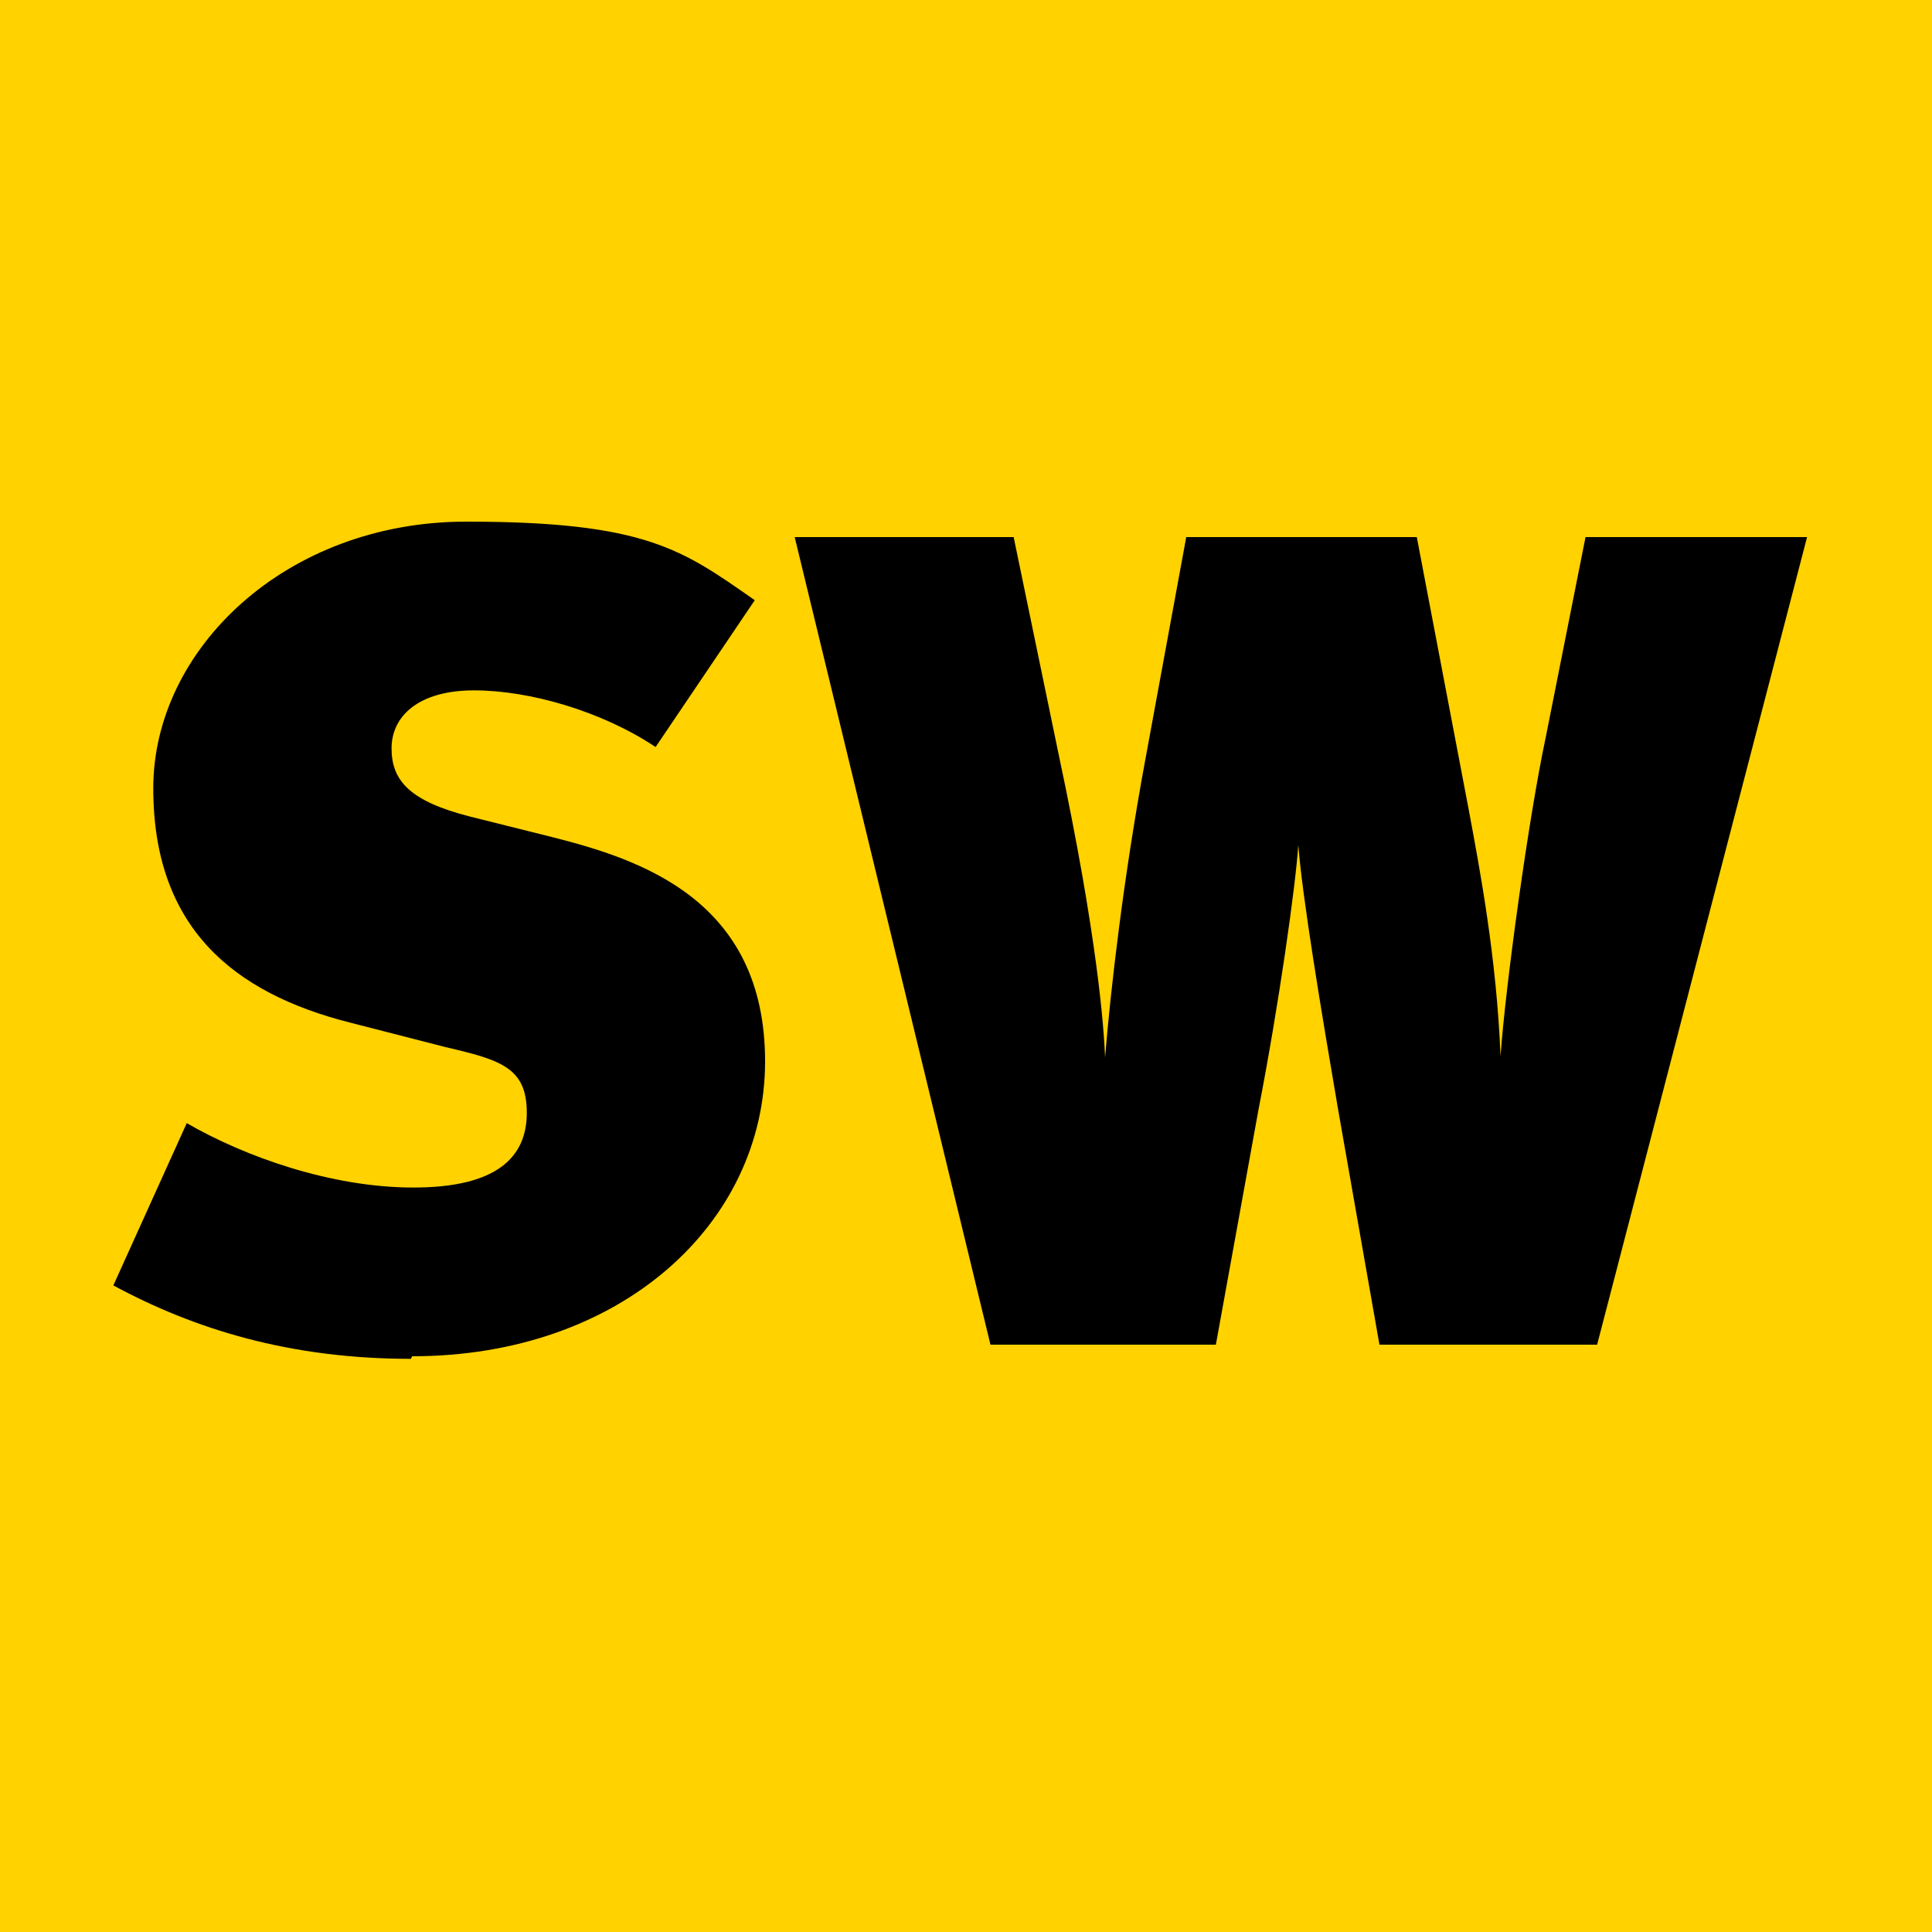 <?xml version="1.0" encoding="UTF-8"?>
<svg id="SvgjsSvg1000" xmlns="http://www.w3.org/2000/svg" xmlns:xlink="http://www.w3.org/1999/xlink" xmlns:svgjs="http://svgjs.com/svgjs" version="1.1" viewBox="0 0 150 150">
  <!-- Generator: Adobe Illustrator 29.3.1, SVG Export Plug-In . SVG Version: 2.1.0 Build 151)  -->
  <defs>
    <style>
      .st0 {
        fill: #ffd200;
      }
    </style>
  </defs>
  <rect class="st0" x="-5.5" y="-3.2" width="159.1" height="155.2"/>
  <g>
    <path d="M31.9,105.5c-9.4,0-16.8-2.3-23.1-5.7l5.7-12.6c4.5,2.6,11.2,5,17.6,5s8.8-2.3,8.8-5.8-2-4.1-6.3-5.1l-7.4-1.9c-9.1-2.3-15.3-7.4-15.3-18.2s10.3-20.7,24.3-20.7,16.8,2.2,22.4,6.1l-7.7,11.4c-4.2-2.8-9.8-4.4-14.1-4.4s-6.4,2-6.4,4.5,1.4,4.1,6.1,5.3l6.4,1.6c6.7,1.7,16.5,4.8,16.5,17.4s-11.2,22.9-27.4,22.9Z"/>
    <path d="M124.3,104.4h-17.2l-3.2-18.2c-1.3-7.6-2.8-16.6-3.1-20.6h0c-.2,3.1-1.5,12.4-3.1,20.6l-3.3,18.2h-17.5l-15.2-62.7h17l3.5,16.9c3,14.1,3.5,21.1,3.6,23.5h0c.4-5,1.4-13.8,3.1-23l3.2-17.4h17.9l4,21c.9,4.8,2.2,11.7,2.5,19.3h0c.4-5.6,2.2-18.6,3.5-24.7l3.1-15.6h17.2l-16.3,62.7Z"/>
  </g>
</svg>
